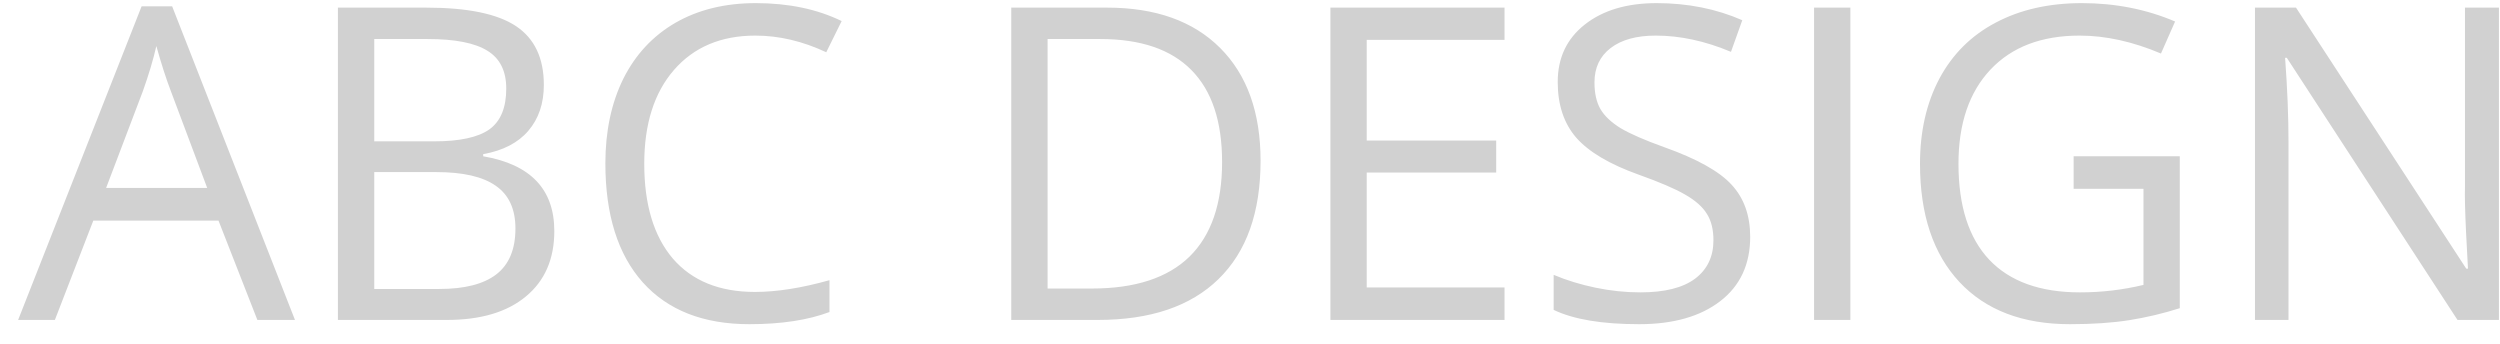 <svg width="80" height="11" viewBox="0 0 80 11" fill="none" xmlns="http://www.w3.org/2000/svg">
<path d="M8.236 10.238L6.992 7.059H2.986L1.756 10.238H0.58L4.531 0.203H5.509L9.439 10.238H8.236ZM6.63 6.013L5.468 2.917C5.317 2.525 5.162 2.044 5.003 1.474C4.903 1.912 4.759 2.392 4.572 2.917L3.396 6.013H6.63ZM10.813 0.244H13.637C14.963 0.244 15.922 0.442 16.515 0.838C17.107 1.235 17.403 1.861 17.403 2.718C17.403 3.311 17.237 3.801 16.904 4.188C16.576 4.571 16.095 4.819 15.462 4.933V5.001C16.98 5.261 17.738 6.059 17.738 7.394C17.738 8.287 17.435 8.985 16.829 9.486C16.227 9.987 15.384 10.238 14.3 10.238H10.813V0.244ZM11.976 4.523H13.89C14.71 4.523 15.3 4.395 15.66 4.14C16.02 3.88 16.2 3.445 16.2 2.834C16.2 2.274 16 1.871 15.599 1.625C15.198 1.374 14.56 1.249 13.685 1.249H11.976V4.523ZM11.976 5.507V9.247H14.06C14.867 9.247 15.473 9.092 15.879 8.782C16.289 8.467 16.494 7.977 16.494 7.312C16.494 6.692 16.285 6.236 15.865 5.945C15.45 5.653 14.817 5.507 13.965 5.507H11.976ZM24.171 1.139C23.073 1.139 22.204 1.506 21.566 2.24C20.933 2.969 20.616 3.969 20.616 5.241C20.616 6.549 20.922 7.56 21.532 8.276C22.148 8.987 23.023 9.342 24.157 9.342C24.855 9.342 25.65 9.217 26.543 8.966V9.985C25.85 10.245 24.996 10.374 23.98 10.374C22.508 10.374 21.37 9.928 20.568 9.035C19.771 8.141 19.372 6.872 19.372 5.227C19.372 4.197 19.564 3.295 19.946 2.52C20.334 1.745 20.89 1.148 21.614 0.729C22.343 0.31 23.2 0.1 24.185 0.1C25.233 0.1 26.149 0.292 26.933 0.674L26.44 1.672C25.684 1.317 24.927 1.139 24.171 1.139ZM40.338 5.145C40.338 6.795 39.889 8.057 38.991 8.932C38.098 9.803 36.81 10.238 35.129 10.238H32.36V0.244H35.423C36.977 0.244 38.185 0.674 39.046 1.536C39.907 2.397 40.338 3.6 40.338 5.145ZM39.107 5.186C39.107 3.883 38.779 2.901 38.123 2.24C37.471 1.579 36.501 1.249 35.211 1.249H33.523V9.233H34.938C36.323 9.233 37.364 8.893 38.062 8.214C38.759 7.531 39.107 6.521 39.107 5.186ZM48.145 10.238H42.573V0.244H48.145V1.276H43.735V4.496H47.878V5.521H43.735V9.199H48.145V10.238ZM56.006 7.579C56.006 8.458 55.687 9.144 55.049 9.636C54.411 10.128 53.545 10.374 52.451 10.374C51.266 10.374 50.355 10.222 49.717 9.916V8.795C50.127 8.969 50.574 9.105 51.057 9.206C51.54 9.306 52.018 9.356 52.492 9.356C53.267 9.356 53.85 9.21 54.242 8.918C54.634 8.622 54.83 8.212 54.83 7.688C54.83 7.342 54.759 7.059 54.618 6.84C54.481 6.617 54.249 6.412 53.921 6.225C53.597 6.038 53.103 5.826 52.438 5.589C51.508 5.257 50.842 4.862 50.441 4.407C50.045 3.951 49.847 3.356 49.847 2.623C49.847 1.852 50.136 1.239 50.715 0.784C51.294 0.328 52.059 0.1 53.012 0.1C54.005 0.1 54.919 0.282 55.753 0.647L55.391 1.659C54.566 1.312 53.764 1.139 52.984 1.139C52.369 1.139 51.888 1.271 51.542 1.536C51.196 1.8 51.023 2.167 51.023 2.636C51.023 2.983 51.086 3.267 51.214 3.491C51.342 3.709 51.556 3.912 51.856 4.099C52.162 4.281 52.627 4.484 53.251 4.708C54.299 5.081 55.019 5.482 55.411 5.911C55.808 6.339 56.006 6.895 56.006 7.579ZM58.05 10.238V0.244H59.212V10.238H58.05ZM66.356 5.001H69.753V9.862C69.224 10.03 68.686 10.158 68.14 10.245C67.593 10.331 66.959 10.374 66.239 10.374C64.726 10.374 63.548 9.926 62.705 9.028C61.862 8.125 61.44 6.863 61.44 5.241C61.44 4.202 61.648 3.292 62.062 2.513C62.482 1.729 63.083 1.132 63.867 0.722C64.651 0.307 65.569 0.1 66.622 0.1C67.689 0.1 68.682 0.296 69.603 0.688L69.151 1.713C68.249 1.331 67.381 1.139 66.547 1.139C65.33 1.139 64.38 1.501 63.696 2.226C63.013 2.951 62.671 3.956 62.671 5.241C62.671 6.59 62.999 7.613 63.655 8.31C64.316 9.007 65.284 9.356 66.561 9.356C67.253 9.356 67.93 9.276 68.591 9.117V6.041H66.356V5.001ZM79.966 10.238H78.64L73.178 1.85H73.123C73.196 2.834 73.232 3.737 73.232 4.557V10.238H72.159V0.244H73.472L78.92 8.597H78.975C78.966 8.474 78.945 8.08 78.913 7.415C78.881 6.745 78.87 6.266 78.879 5.979V0.244H79.966V10.238Z" fill="#D1D1D1"/>
</svg>
